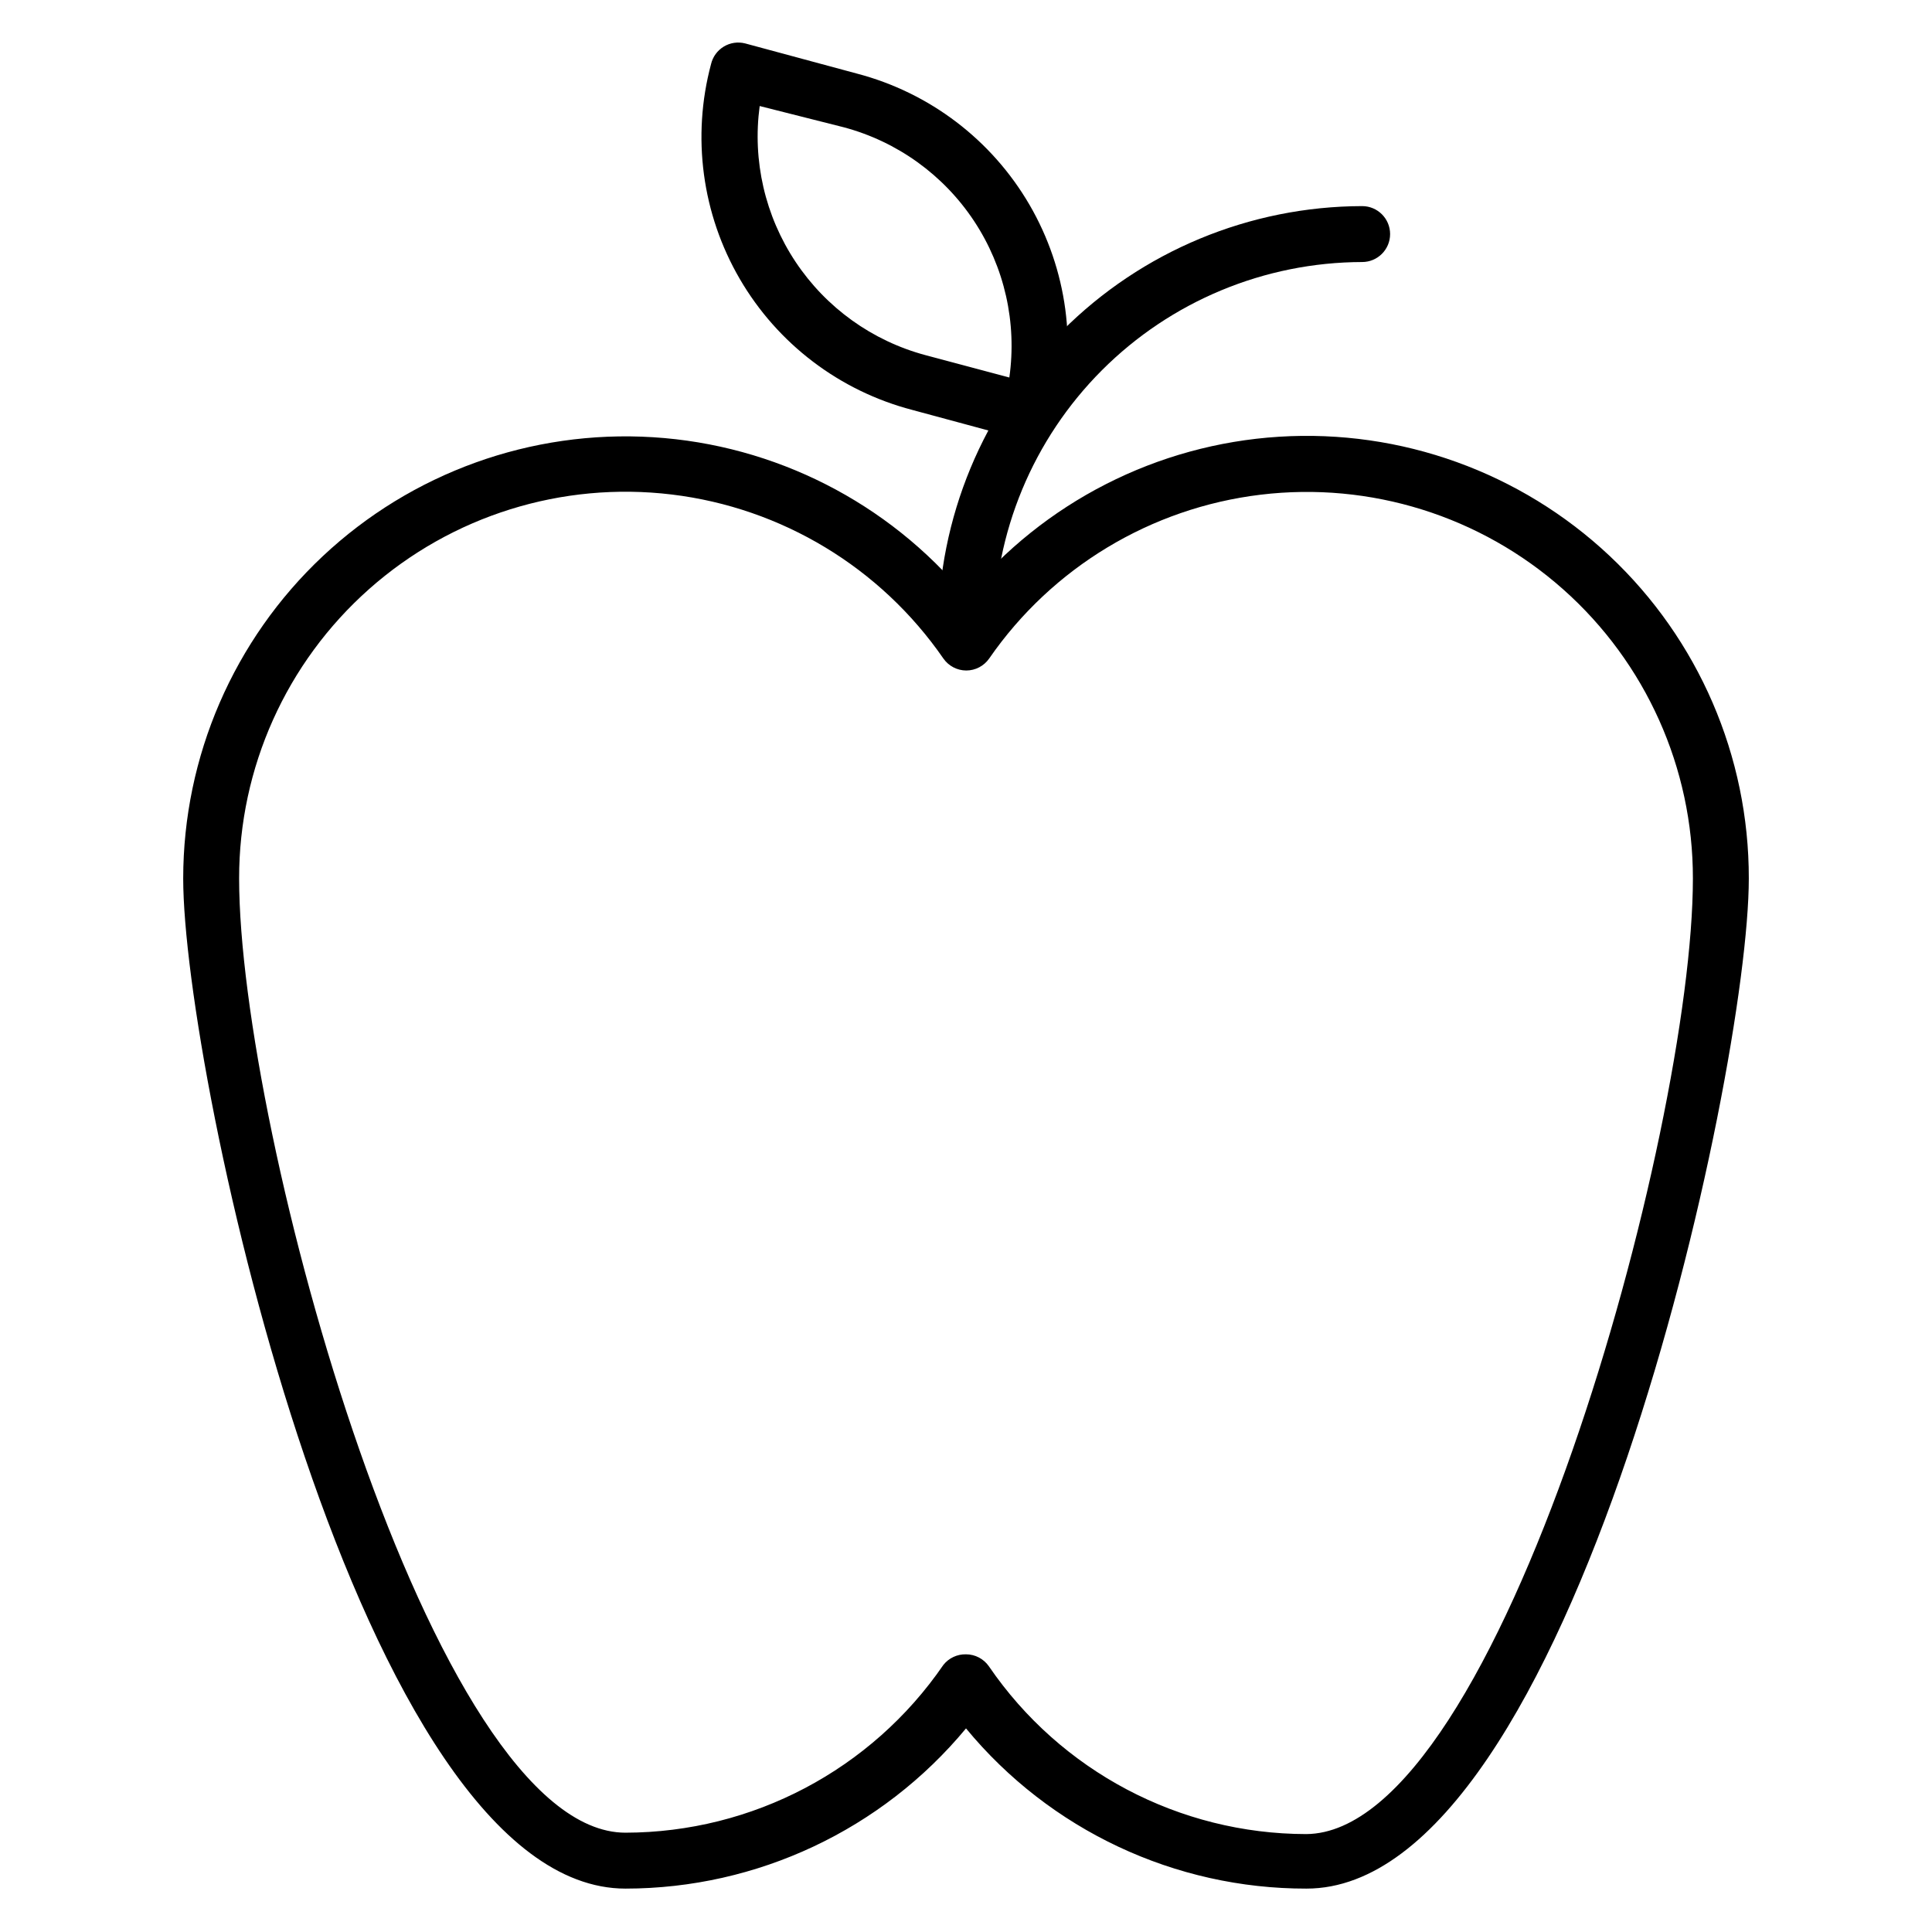 <?xml version="1.0" encoding="UTF-8"?>
<!-- Uploaded to: ICON Repo, www.svgrepo.com, Generator: ICON Repo Mixer Tools -->
<svg fill="#000000" width="800px" height="800px" version="1.1" viewBox="144 144 512 512" xmlns="http://www.w3.org/2000/svg">
 <g>
  <path d="m490.24 644.5c-34.914 0.051-68.02-15.523-90.238-42.457-22.27 26.875-55.344 42.434-90.242 42.457-70.387 0-117.21-215.9-117.21-267.69 0.012-32.348 13.391-63.25 36.969-85.395 23.578-22.145 55.258-33.562 87.543-31.547 32.281 2.016 62.297 17.281 82.941 42.184 20.613-24.961 50.641-40.277 82.949-42.312 32.312-2.035 64.023 9.395 87.605 31.57 23.586 22.176 36.941 53.125 36.895 85.5 0 51.789-46.824 267.69-117.21 267.69zm-90.238-62.09c2.422 0.004 4.691 1.195 6.074 3.188 18.984 27.777 50.445 44.406 84.09 44.453 51.492-0.371 102.47-186.34 102.47-253.24 0.035-29.293-12.484-57.195-34.387-76.641-21.906-19.449-51.094-28.574-80.176-25.07-29.082 3.508-55.266 19.309-71.922 43.402-1.383 1.992-3.652 3.184-6.074 3.188-2.426-0.004-4.695-1.195-6.078-3.188-16.66-24.117-42.859-39.934-71.961-43.449-29.102-3.516-58.316 5.613-80.238 25.07-21.926 19.453-34.461 47.375-34.43 76.688 0 66.902 50.973 252.87 102.39 252.87 33.684-0.059 65.18-16.68 84.238-44.453 1.445-1.832 3.672-2.875 6.004-2.816z"/>
  <path d="m400 318.5c-4.094 0-7.41-3.316-7.41-7.41 0.039-29.801 11.891-58.375 32.957-79.457 21.066-21.082 49.633-32.949 79.438-33.012 4.09 0 7.406 3.32 7.406 7.41 0 4.094-3.316 7.41-7.406 7.41-25.875 0.059-50.672 10.367-68.957 28.668-18.289 18.305-28.582 43.109-28.621 68.98 0 1.965-0.781 3.852-2.168 5.238-1.391 1.391-3.273 2.172-5.238 2.172z"/>
  <path d="m417.34 260.64c-0.641 0.07-1.285 0.07-1.926 0l-29.637-8v-0.004c-19.262-5.023-35.723-17.523-45.734-34.727-10.016-17.203-12.754-37.691-7.609-56.922 0.453-1.934 1.668-3.606 3.367-4.637 1.703-1.031 3.742-1.336 5.672-0.844l29.637 8c19.246 5.043 35.695 17.547 45.707 34.746 10.012 17.195 12.758 37.676 7.637 56.902-0.512 1.871-1.734 3.469-3.41 4.445-1.121 0.668-2.398 1.023-3.703 1.039zm-72.016-88.539c-1.957 14.465 1.426 29.148 9.512 41.297 8.086 12.152 20.324 20.941 34.422 24.719l22.227 5.926c2.055-14.504-1.27-29.254-9.352-41.473-8.082-12.219-20.355-21.051-34.508-24.836z"/>
 </g>
</svg>